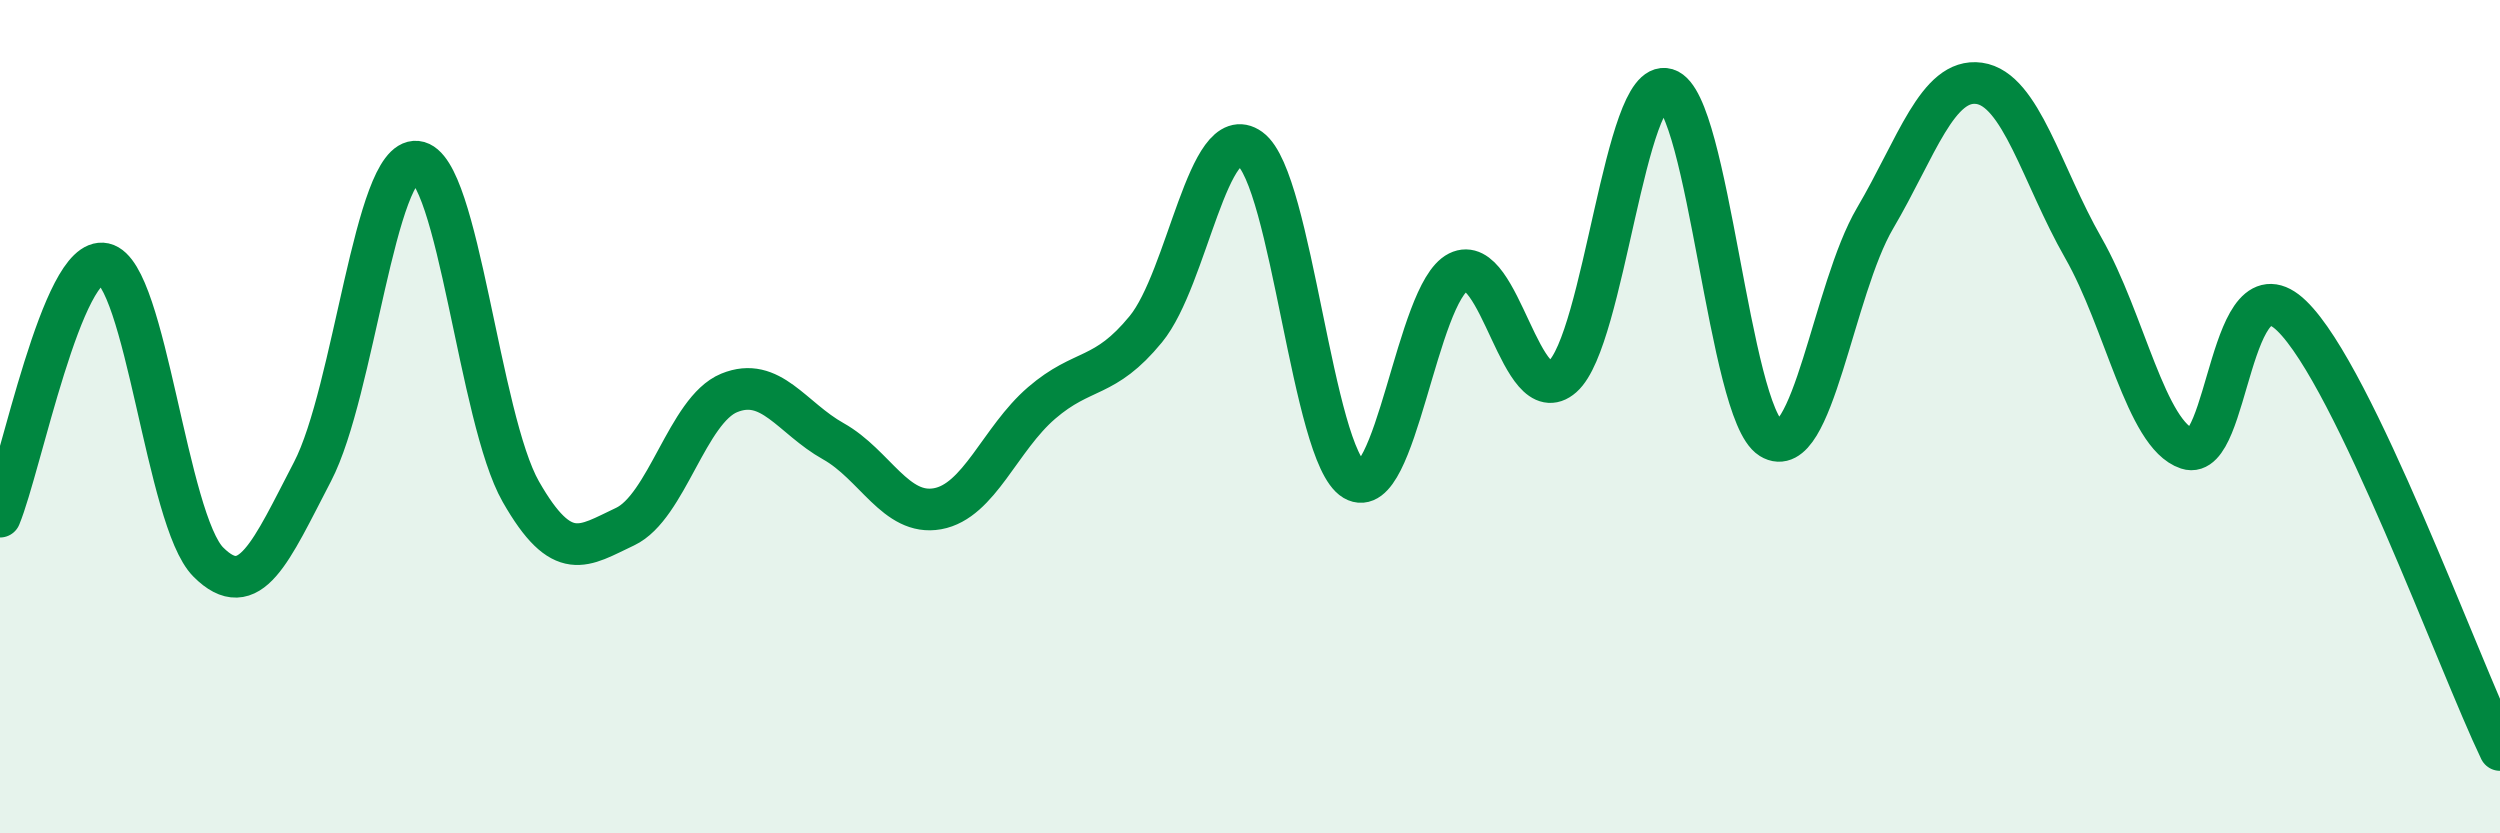 
    <svg width="60" height="20" viewBox="0 0 60 20" xmlns="http://www.w3.org/2000/svg">
      <path
        d="M 0,12.4 C 0.5,11.19 1.5,6.11 2.5,6.33 C 3.5,6.55 4,12.49 5,13.49 C 6,14.49 6.5,13.24 7.5,11.32 C 8.5,9.4 9,3.78 10,3.88 C 11,3.98 11.5,10.05 12.5,11.8 C 13.5,13.55 14,13.11 15,12.64 C 16,12.17 16.5,9.84 17.5,9.43 C 18.5,9.02 19,10.03 20,10.59 C 21,11.15 21.5,12.39 22.5,12.21 C 23.5,12.03 24,10.53 25,9.67 C 26,8.81 26.5,9.12 27.5,7.9 C 28.5,6.68 29,2.85 30,3.57 C 31,4.29 31.5,10.93 32.5,11.52 C 33.5,12.11 34,7.03 35,6.53 C 36,6.03 36.5,9.92 37.5,9.04 C 38.5,8.16 39,1.84 40,2.14 C 41,2.44 41.5,9.9 42.5,10.52 C 43.5,11.14 44,6.94 45,5.24 C 46,3.54 46.5,1.86 47.5,2 C 48.5,2.14 49,4.2 50,5.95 C 51,7.7 51.5,10.44 52.5,10.77 C 53.5,11.1 53.5,6.13 55,7.58 C 56.5,9.03 59,15.92 60,18L60 20L0 20Z"
        fill="#008740"
        opacity="0.1"
        stroke-linecap="round"
        stroke-linejoin="round"
      />
      <path
        d="M 0,12.4 C 0.5,11.19 1.5,6.11 2.5,6.33 C 3.5,6.55 4,12.49 5,13.49 C 6,14.49 6.5,13.24 7.5,11.32 C 8.5,9.4 9,3.78 10,3.88 C 11,3.98 11.5,10.05 12.5,11.8 C 13.5,13.55 14,13.11 15,12.64 C 16,12.17 16.5,9.84 17.5,9.43 C 18.5,9.02 19,10.03 20,10.59 C 21,11.15 21.5,12.39 22.5,12.21 C 23.5,12.03 24,10.53 25,9.67 C 26,8.81 26.5,9.12 27.5,7.9 C 28.5,6.68 29,2.85 30,3.57 C 31,4.29 31.5,10.93 32.5,11.52 C 33.5,12.11 34,7.03 35,6.53 C 36,6.03 36.5,9.92 37.5,9.04 C 38.5,8.16 39,1.84 40,2.14 C 41,2.44 41.5,9.9 42.5,10.52 C 43.5,11.14 44,6.94 45,5.24 C 46,3.54 46.5,1.86 47.5,2 C 48.5,2.14 49,4.2 50,5.95 C 51,7.7 51.5,10.44 52.5,10.77 C 53.5,11.1 53.5,6.13 55,7.58 C 56.5,9.03 59,15.92 60,18"
        stroke="#008740"
        stroke-width="1"
        fill="none"
        stroke-linecap="round"
        stroke-linejoin="round"
      />
    </svg>
  